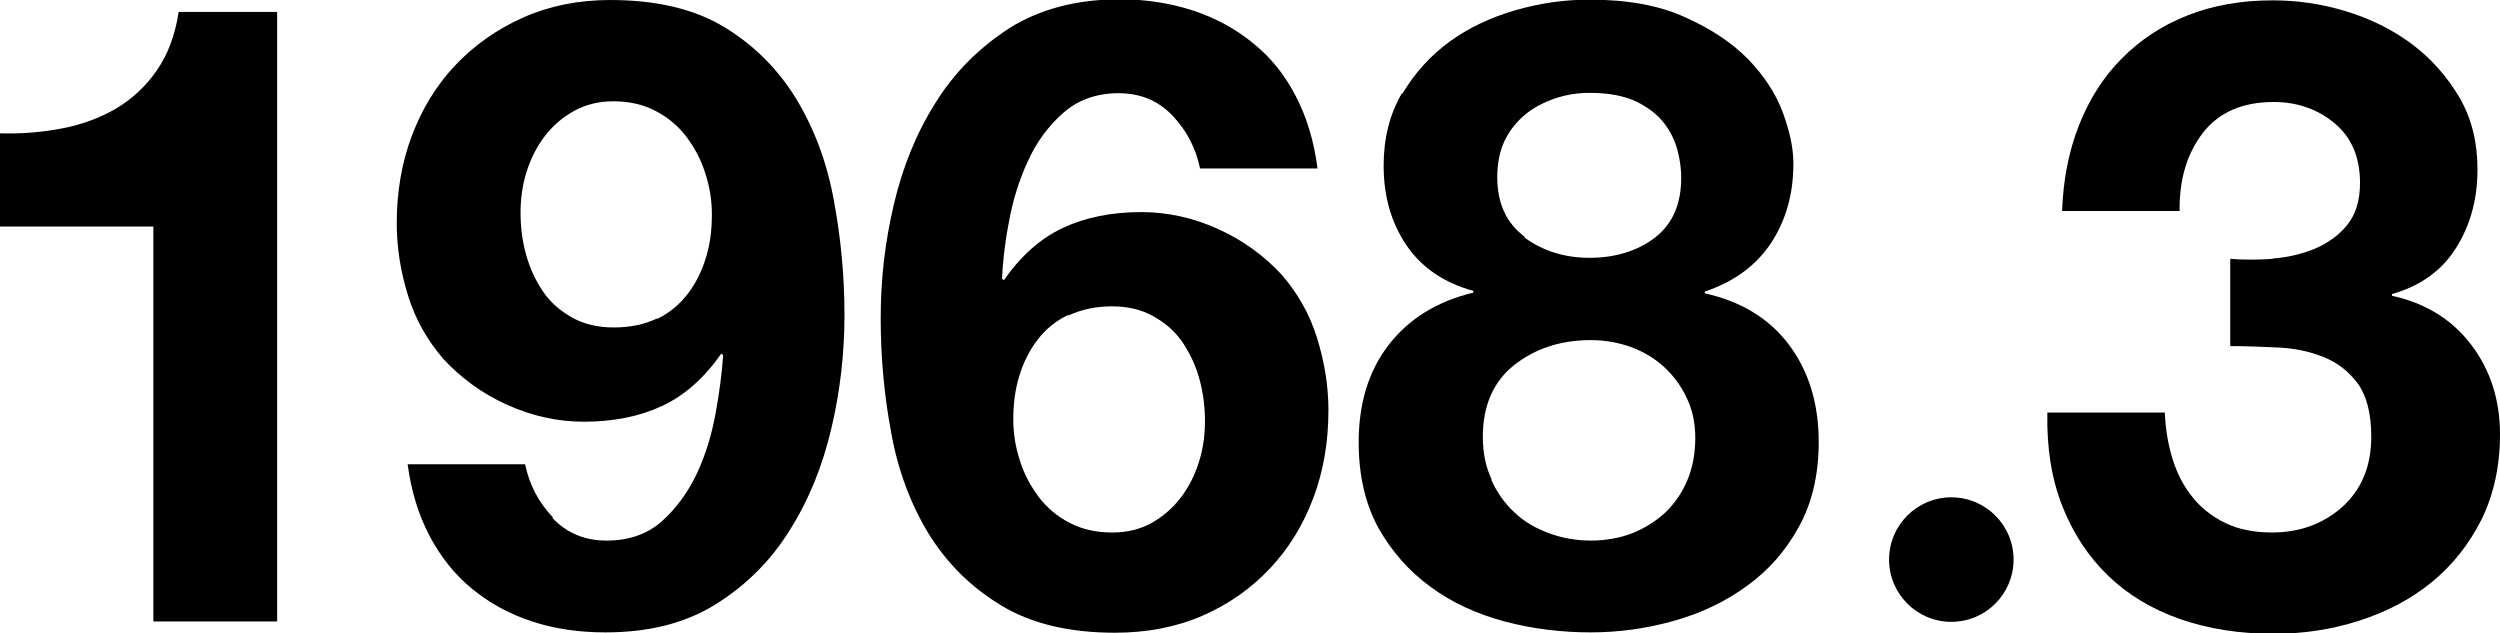 <?xml version="1.0" encoding="UTF-8"?><svg id="b" xmlns="http://www.w3.org/2000/svg" viewBox="0 0 71.08 18"><g id="c"><path d="M4.36,17.68V6.44H0v-2.65c.61.02,1.2-.03,1.77-.14.57-.11,1.08-.3,1.54-.57.45-.27.84-.63,1.15-1.08.31-.45.52-1,.62-1.66h2.8v17.33h-3.52Z" style="fill:#000; stroke-width:0px;"/><path d="M15.71,14.73c.41.43.92.64,1.54.64.64,0,1.17-.19,1.58-.56.41-.37.74-.83.99-1.36.25-.54.42-1.11.53-1.72.11-.61.18-1.16.21-1.63l-.05-.05c-.48.69-1.04,1.19-1.68,1.49-.64.3-1.39.45-2.23.45-.74,0-1.47-.16-2.18-.48-.71-.32-1.31-.76-1.81-1.3-.46-.53-.8-1.13-1.01-1.81-.21-.68-.32-1.36-.32-2.05,0-.89.14-1.72.43-2.49.29-.77.7-1.44,1.24-2.01.54-.57,1.18-1.02,1.92-1.35.74-.33,1.57-.5,2.48-.5,1.32,0,2.41.26,3.26.78.85.52,1.53,1.21,2.04,2.05.51.85.87,1.81,1.06,2.88.2,1.07.3,2.15.3,3.24s-.12,2.15-.37,3.22c-.25,1.07-.64,2.04-1.19,2.91-.54.87-1.25,1.57-2.1,2.1-.86.54-1.91.8-3.14.8-.74,0-1.44-.1-2.08-.31-.64-.21-1.21-.52-1.71-.93-.5-.41-.9-.92-1.21-1.51-.31-.59-.52-1.27-.62-2.03h3.34c.12.58.38,1.08.79,1.51ZM18.68,9.07c.35-.17.64-.41.87-.71.23-.3.4-.64.52-1.03.12-.39.17-.8.17-1.23,0-.4-.06-.79-.19-1.18-.12-.39-.31-.73-.54-1.04-.24-.31-.53-.55-.88-.73s-.74-.27-1.19-.27c-.41,0-.78.09-1.11.27-.33.18-.61.42-.84.72-.23.3-.4.64-.52,1.02-.12.38-.17.77-.17,1.16s.05.81.16,1.2c.11.39.27.73.48,1.04.21.31.49.55.83.74.34.19.73.28,1.18.28.48,0,.89-.09,1.24-.26Z" style="fill:#000; stroke-width:0px;"/><path d="M33.34,3.29c-.41-.43-.92-.64-1.54-.64s-1.15.19-1.57.56c-.42.37-.76.83-1,1.36-.25.54-.43,1.11-.54,1.72-.12.61-.18,1.16-.2,1.63l.05.05c.48-.69,1.04-1.19,1.68-1.49.64-.3,1.39-.45,2.23-.45.74,0,1.47.16,2.18.48.71.32,1.31.76,1.81,1.3.46.53.8,1.13,1.01,1.81.21.68.32,1.36.32,2.05,0,.89-.14,1.72-.43,2.49-.29.77-.7,1.44-1.24,2.01-.54.57-1.18,1.02-1.92,1.34-.74.32-1.57.48-2.48.48-1.3,0-2.39-.26-3.24-.78-.86-.52-1.54-1.2-2.06-2.04-.51-.84-.87-1.8-1.06-2.86-.2-1.06-.3-2.15-.3-3.26s.12-2.15.37-3.22c.25-1.07.64-2.04,1.19-2.91.54-.87,1.25-1.57,2.1-2.12.86-.54,1.91-.82,3.14-.82.74,0,1.44.11,2.08.32.64.21,1.21.52,1.71.93.5.4.9.9,1.21,1.5.31.59.52,1.28.62,2.06h-3.34c-.12-.58-.38-1.08-.79-1.51ZM30.38,8.95c-.36.17-.65.41-.88.71s-.4.64-.52,1.03c-.12.39-.17.8-.17,1.23,0,.4.06.79.19,1.18.12.39.31.73.54,1.04.24.31.53.55.88.73.35.18.74.27,1.19.27s.8-.09,1.13-.27c.32-.18.6-.42.83-.72.23-.3.4-.64.52-1.02.12-.38.17-.77.17-1.16s-.05-.81-.16-1.2c-.11-.39-.27-.73-.48-1.04-.21-.31-.49-.55-.83-.74-.34-.19-.73-.28-1.18-.28s-.87.09-1.23.26Z" style="fill:#000; stroke-width:0px;"/><path d="M39.87,2.67c.35-.59.8-1.09,1.35-1.49.55-.4,1.18-.69,1.87-.89.69-.2,1.39-.3,2.1-.3,1.07,0,1.98.16,2.72.5.74.33,1.34.73,1.8,1.2.45.47.78.97.98,1.51.2.54.3,1.02.3,1.45,0,.86-.21,1.61-.63,2.25s-1.05,1.11-1.89,1.39v.05c1.04.23,1.84.72,2.4,1.47.56.75.84,1.67.84,2.76,0,.92-.19,1.73-.56,2.4-.37.68-.86,1.24-1.47,1.68-.61.45-1.3.78-2.08,1-.78.22-1.57.33-2.38.33s-1.65-.1-2.44-.31c-.78-.21-1.49-.53-2.1-.98-.62-.45-1.11-1.01-1.49-1.68-.37-.68-.56-1.49-.56-2.43,0-1.11.28-2.03.85-2.77.57-.74,1.37-1.24,2.41-1.49v-.05c-.84-.23-1.48-.67-1.91-1.31-.43-.64-.64-1.39-.64-2.25,0-.78.17-1.46.52-2.06ZM42.4,13.64c.16.36.38.67.66.93.27.26.6.45.98.59.38.14.78.21,1.19.21s.82-.07,1.18-.21c.35-.14.67-.34.94-.59.27-.26.48-.57.63-.93.15-.36.22-.76.22-1.19s-.08-.79-.24-1.13c-.16-.34-.37-.63-.64-.88s-.59-.44-.94-.57c-.36-.13-.74-.2-1.15-.2-.86,0-1.58.24-2.18.71-.59.47-.89,1.15-.89,2.04,0,.45.08.85.25,1.21ZM43.34,6.75c.53.39,1.15.58,1.86.58s1.36-.19,1.86-.58c.5-.39.74-.95.74-1.7,0-.23-.03-.48-.1-.76-.07-.27-.19-.53-.38-.78-.19-.25-.45-.45-.79-.62-.34-.16-.78-.25-1.32-.25-.35,0-.68.05-1,.16-.32.11-.61.26-.85.46s-.44.45-.58.74c-.14.3-.21.64-.21,1.04,0,.74.26,1.31.79,1.7Z" style="fill:#000; stroke-width:0px;"/><path d="M64.62,7.35c.43-.03.83-.13,1.2-.28.37-.16.68-.38.92-.68s.36-.69.36-1.19c0-.74-.25-1.31-.74-1.71s-1.07-.59-1.71-.59c-.89,0-1.56.29-2.02.88-.45.59-.67,1.32-.66,2.22h-3.34c.03-.89.19-1.7.48-2.44.29-.73.69-1.37,1.21-1.89.52-.53,1.14-.94,1.87-1.23.73-.29,1.54-.43,2.43-.43.69,0,1.39.1,2.08.31s1.32.52,1.87.93c.55.41,1,.92,1.35,1.51.35.59.52,1.28.52,2.06,0,.84-.2,1.58-.61,2.23-.4.64-1.01,1.08-1.82,1.31v.05c.96.21,1.71.68,2.25,1.39.54.71.82,1.56.82,2.55,0,.91-.18,1.72-.53,2.43-.36.71-.83,1.3-1.42,1.78-.59.48-1.28.84-2.06,1.09-.78.25-1.58.37-2.43.37-.97,0-1.86-.14-2.66-.42-.8-.28-1.48-.69-2.04-1.23-.56-.54-.99-1.19-1.3-1.97-.31-.78-.45-1.67-.43-2.67h3.34c.02.46.09.9.22,1.32.13.42.32.78.57,1.09.25.31.56.55.93.73.37.18.81.27,1.32.27.79,0,1.46-.24,2.01-.73.54-.49.82-1.15.82-1.99,0-.66-.13-1.16-.38-1.51-.26-.35-.58-.6-.98-.76-.4-.16-.83-.25-1.3-.27s-.92-.04-1.35-.04v-2.48c.38.03.78.03,1.21,0Z" style="fill:#000; stroke-width:0px;"/><circle cx="55.48" cy="15.91" r="1.77" style="fill:#000; stroke-width:0px;"/></g></svg>